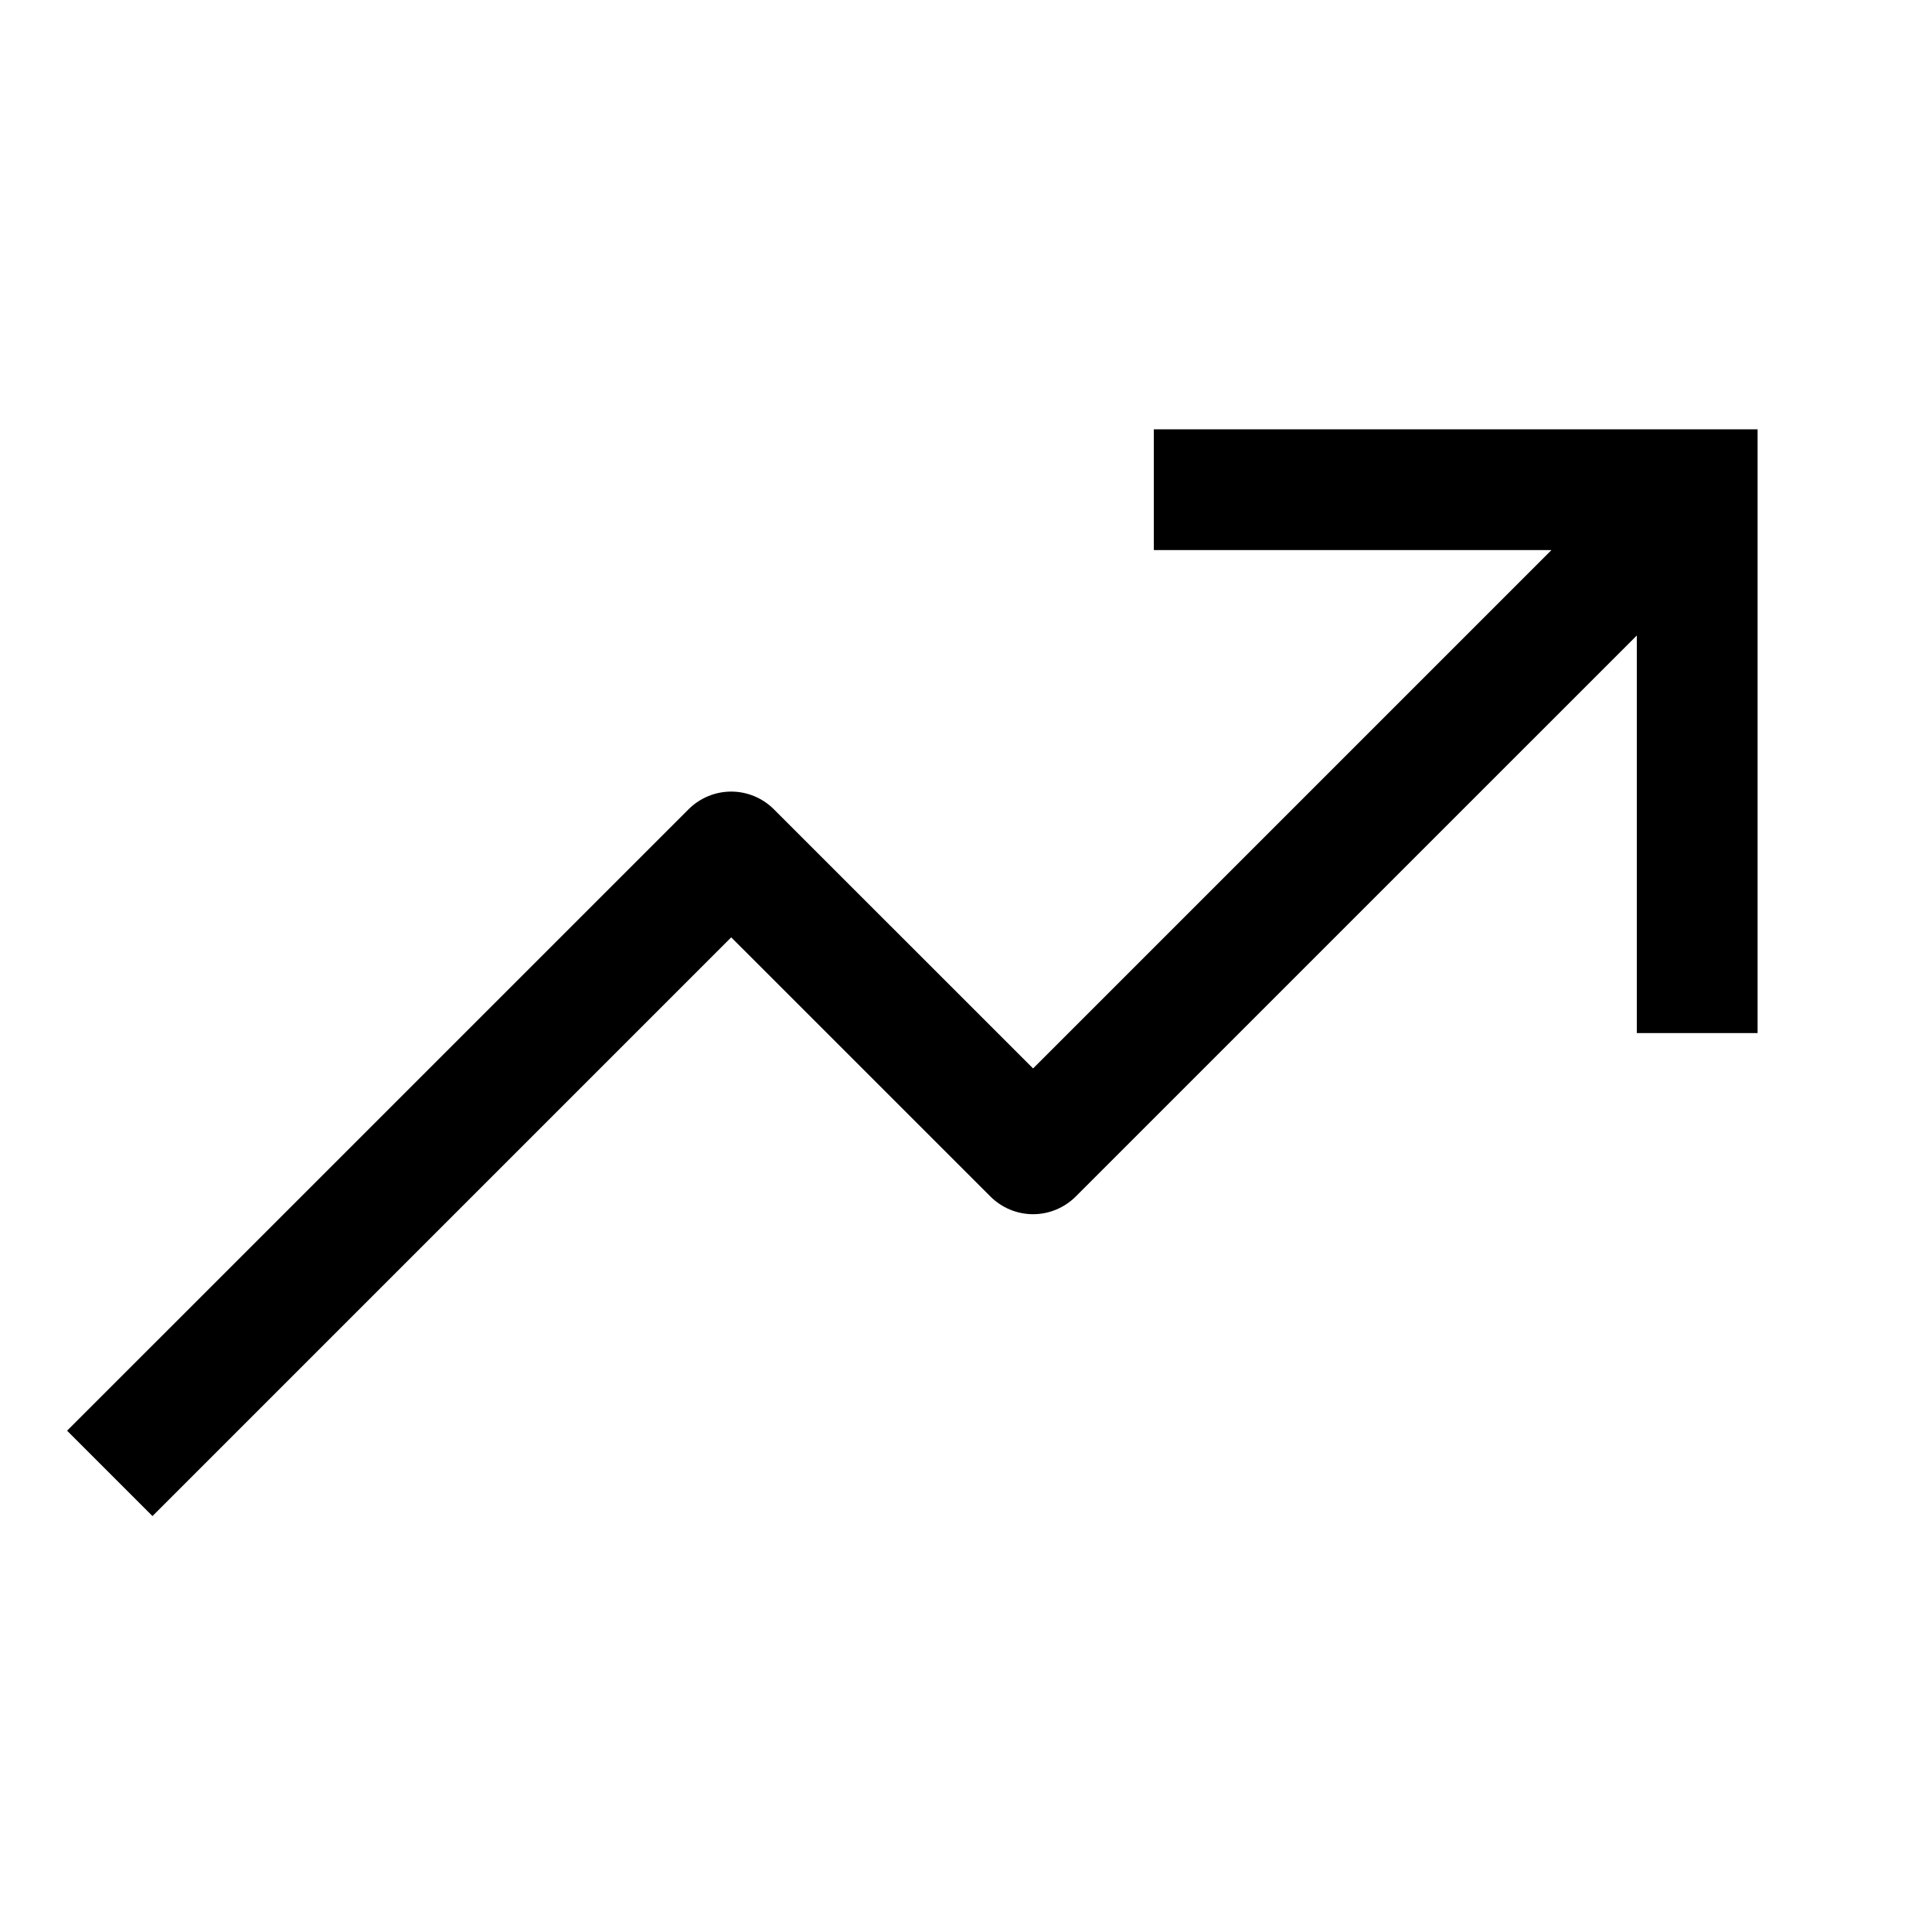 <svg width="36" height="36" viewBox="0 0 36 36" fill="none" xmlns="http://www.w3.org/2000/svg">
<path d="M21.5 8V10.25H28.909L19.25 19.909L14.42 15.08C14.209 14.869 13.923 14.75 13.625 14.75C13.327 14.75 13.041 14.869 12.83 15.08L1.25 26.659L2.841 28.25L13.625 17.466L18.455 22.295C18.666 22.506 18.952 22.625 19.25 22.625C19.548 22.625 19.834 22.506 20.045 22.295L30.5 11.841V19.25H32.75V8H21.5Z" fill="black"/>
</svg>
